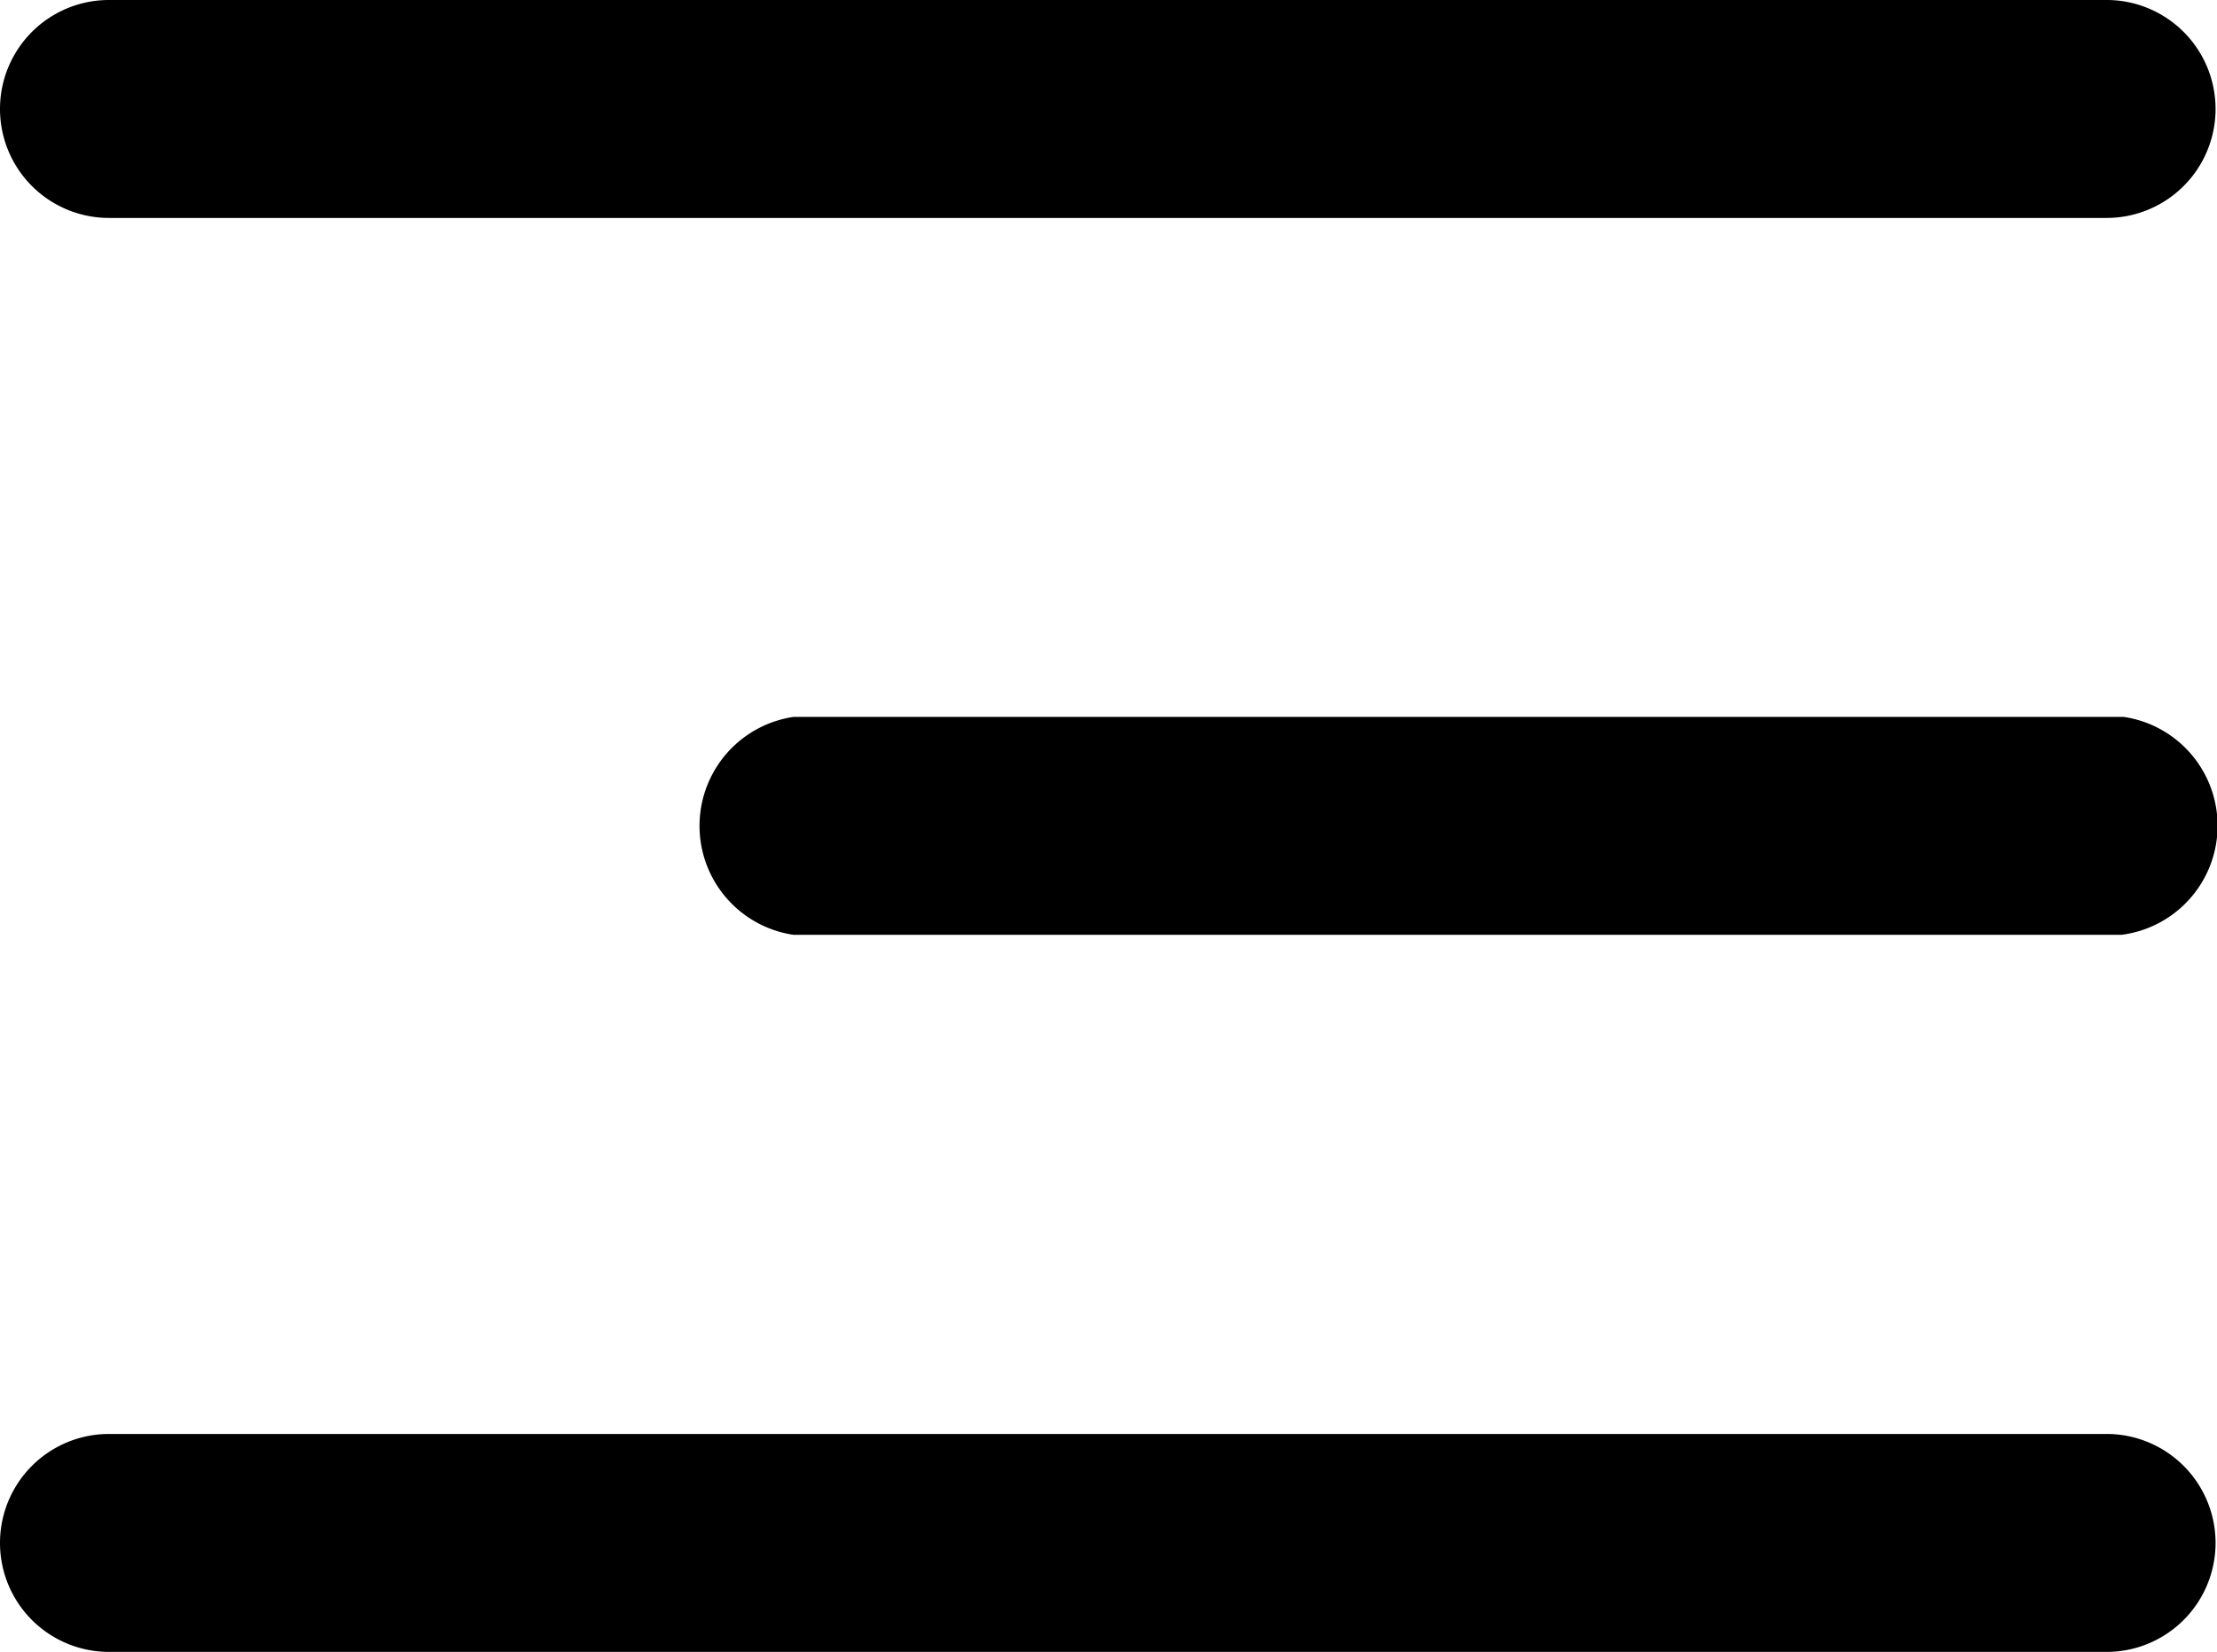 <svg xmlns="http://www.w3.org/2000/svg" xmlns:xlink="http://www.w3.org/1999/xlink" width="13" height="9.687" viewBox="0 0 13 9.687">
  <defs>
    <clipPath id="clip-path">
      <rect id="Rectangle_227" data-name="Rectangle 227" width="13" height="9.687" transform="translate(0 0)" fill="none"/>
    </clipPath>
  </defs>
  <g id="Group_649" data-name="Group 649" clip-path="url(#clip-path)">
    <path id="Path_618" data-name="Path 618" d="M32.715,26.278H24.934a.646.646,0,0,1,0-1.278h7.8a.645.645,0,0,1-.014,1.278" transform="translate(-20.281 -20.796)"/>
    <path id="Path_619" data-name="Path 619" d="M12.344,1.278H.639A.639.639,0,1,1,.639,0H12.361a.639.639,0,1,1-.017,1.278" transform="translate(0 0)"/>
    <path id="Path_620" data-name="Path 620" d="M12.344,51.278H.639A.639.639,0,0,1,.639,50H12.361a.639.639,0,1,1-.017,1.278" transform="translate(0 -41.591)"/>
  </g>
</svg>
